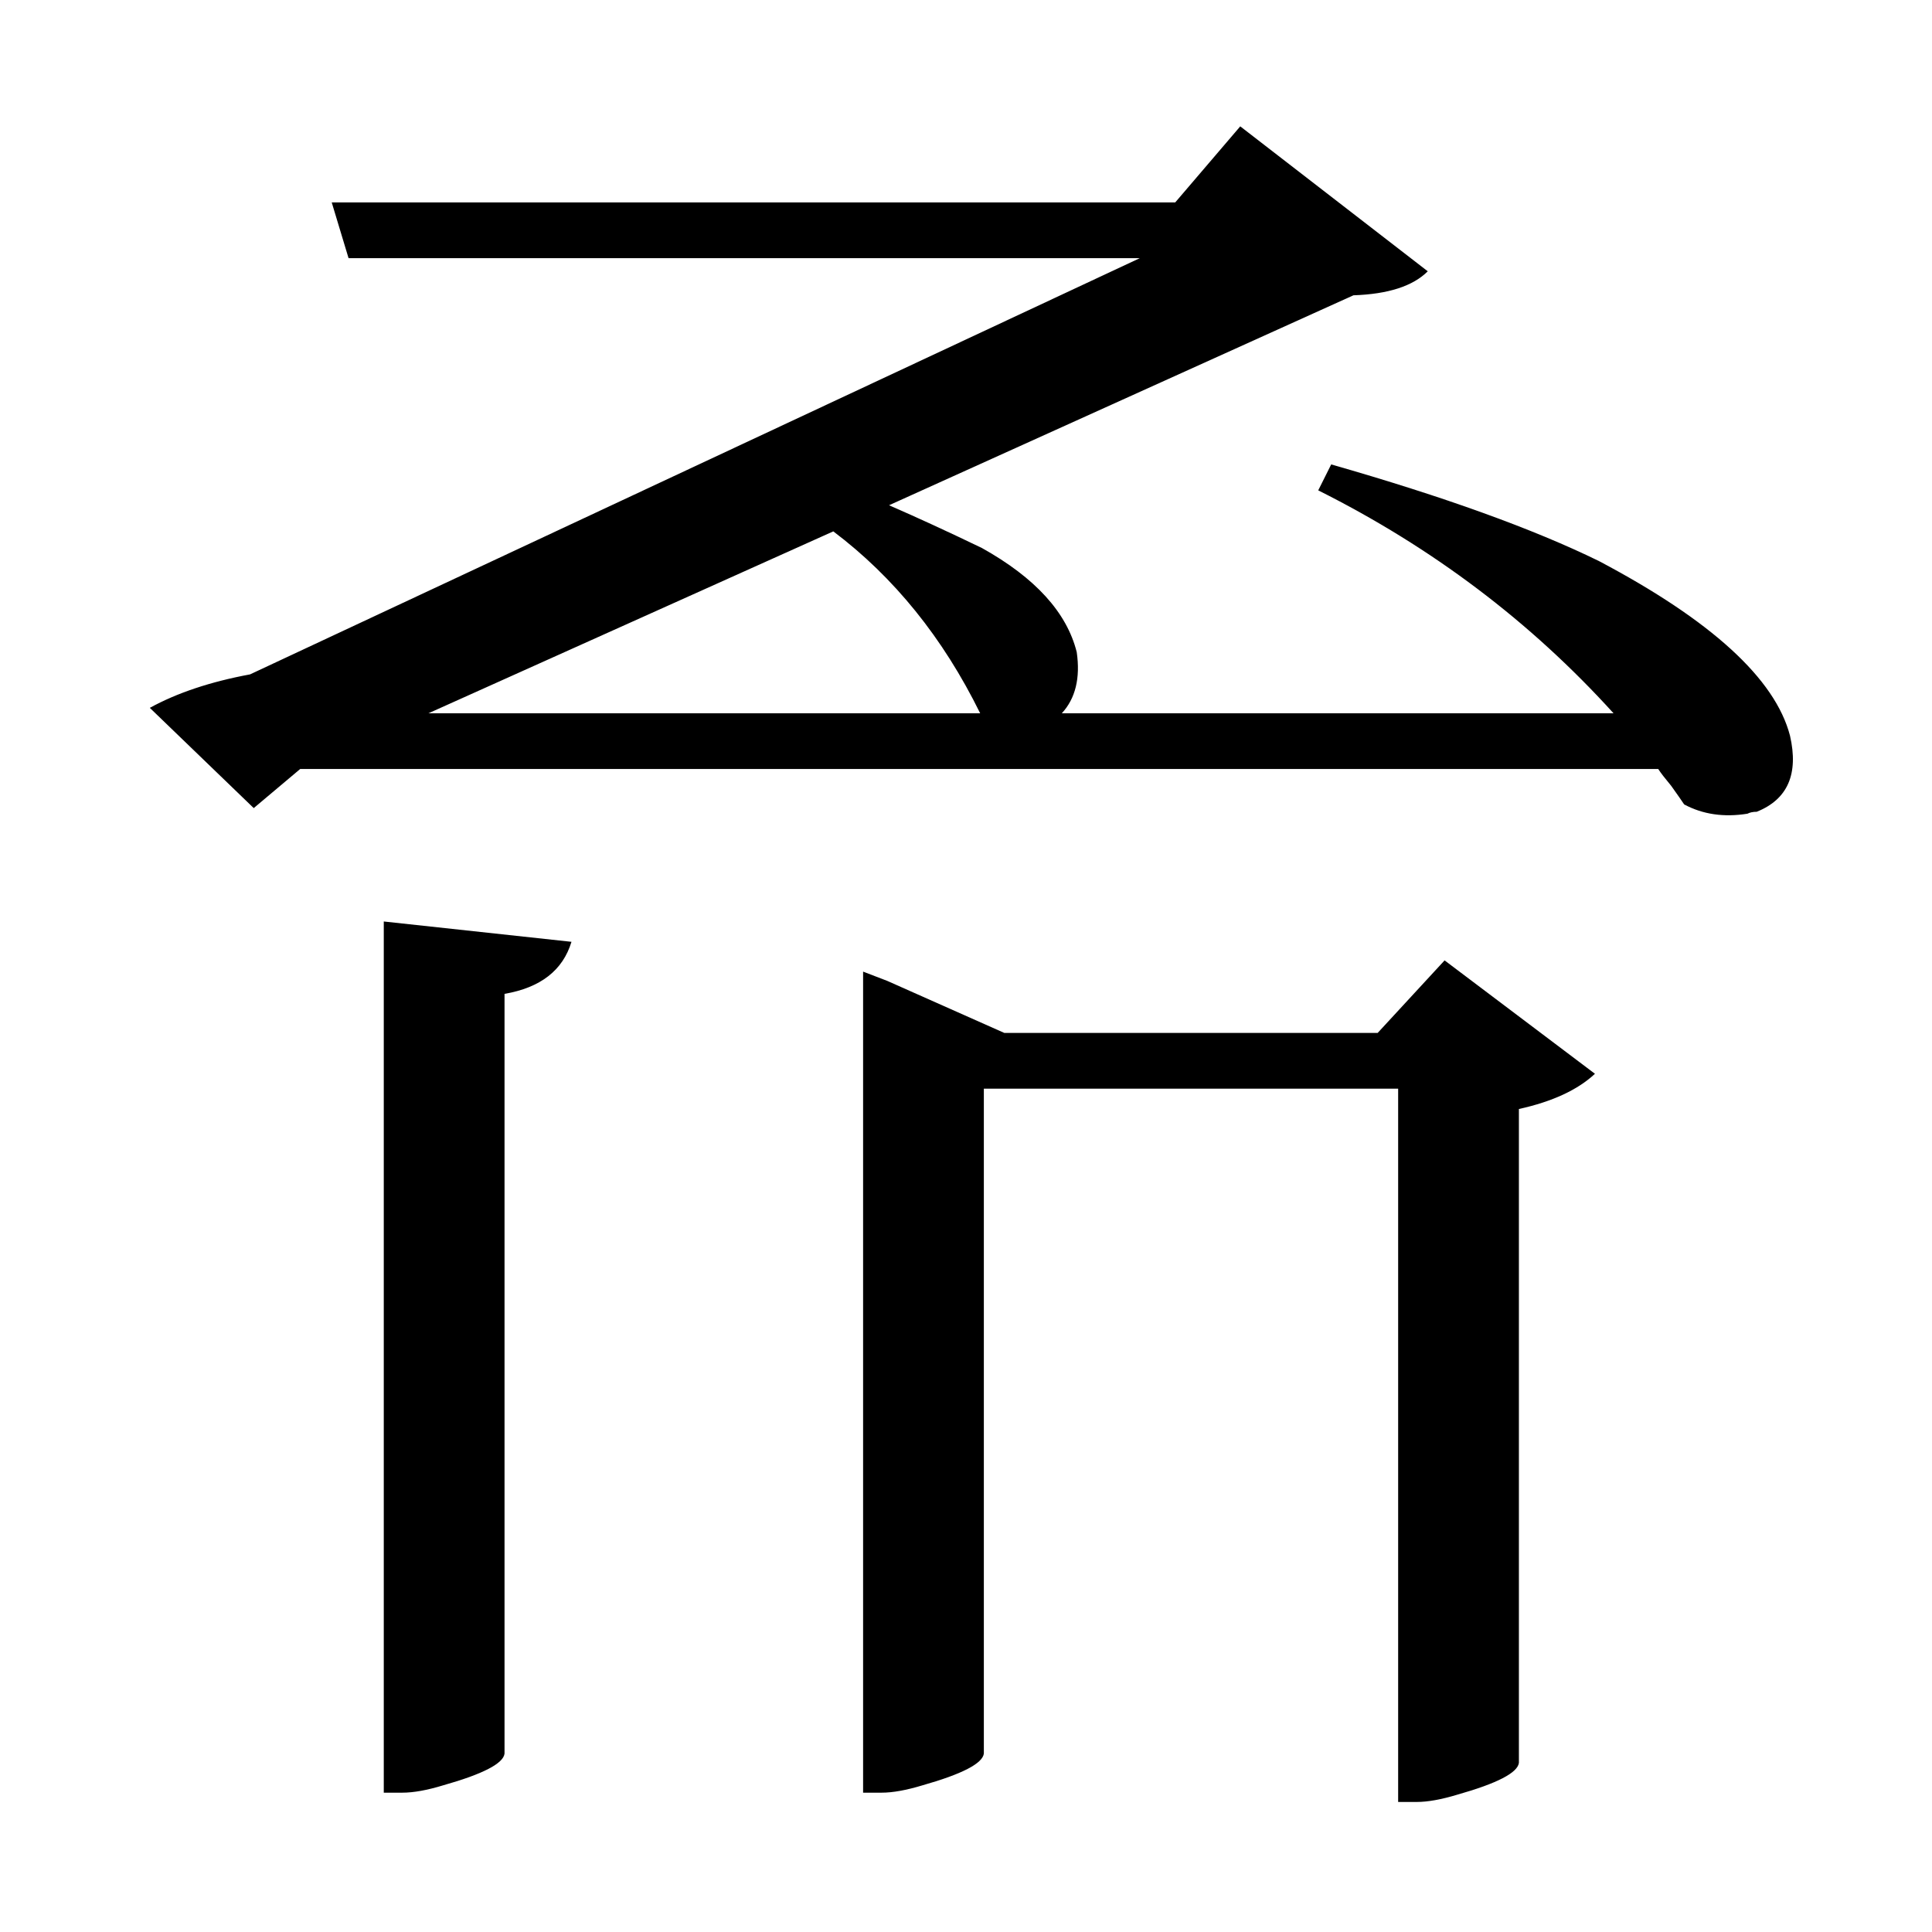<?xml version="1.0" encoding="UTF-8"?>
<svg xmlns="http://www.w3.org/2000/svg" xmlns:xlink="http://www.w3.org/1999/xlink" width="156pt" height="156pt" viewBox="0 0 156 156" version="1.1">
<defs>
<g>
<symbol overflow="visible" id="glyph0-0">
<path style="stroke:none;" d=""/>
</symbol>
<symbol overflow="visible" id="glyph0-1">
<path style="stroke:none;" d="M 141.594 -74.094 C 142.301 -71 141.406 -68.953 138.906 -67.953 C 138.602 -67.953 138.352 -67.898 138.156 -67.797 C 136.25 -67.492 134.547 -67.742 133.047 -68.547 C 132.848 -68.848 132.5 -69.348 132 -70.047 C 131.5 -70.648 131.148 -71.102 130.953 -71.406 L 21.297 -71.406 L 17.547 -68.25 L 9.156 -76.344 C 11.352 -77.551 14.051 -78.453 17.25 -79.047 L 89.094 -112.656 L 25.203 -112.656 L 23.844 -117.156 L 91.953 -117.156 L 97.203 -123.297 L 112.344 -111.594 C 111.145 -110.395 109.145 -109.75 106.344 -109.656 L 68.844 -92.703 C 71.145 -91.703 73.645 -90.551 76.344 -89.25 C 80.645 -86.852 83.195 -84.051 84 -80.844 C 84.301 -78.75 83.898 -77.102 82.797 -75.906 L 127.344 -75.906 C 120.645 -83.301 112.695 -89.301 103.5 -93.906 L 104.547 -96 C 113.648 -93.395 120.852 -90.797 126.156 -88.203 C 135.25 -83.398 140.395 -78.695 141.594 -74.094 Z M 31.656 -75.906 L 76.203 -75.906 C 73.203 -82 69.25 -86.895 64.344 -90.594 Z M 28.047 11.25 L 28.047 -59.094 L 43.203 -57.453 C 42.504 -55.148 40.703 -53.75 37.797 -53.25 L 37.797 8.094 C 37.703 8.895 36.051 9.75 32.844 10.656 C 31.551 11.051 30.453 11.25 29.547 11.25 Z M 108.297 -50.094 L 113.703 -55.953 L 125.844 -46.797 C 124.445 -45.492 122.398 -44.547 119.703 -43.953 L 119.703 8.844 C 119.598 9.645 117.945 10.5 114.75 11.406 C 113.445 11.801 112.348 12 111.453 12 L 109.953 12 L 109.953 -45.594 L 76.5 -45.594 L 76.5 8.094 C 76.395 8.895 74.742 9.75 71.547 10.656 C 70.242 11.051 69.145 11.25 68.25 11.25 L 66.75 11.25 L 66.75 -55.047 L 68.703 -54.297 L 78.156 -50.094 Z M 108.297 -50.094 "/>
</symbol>
</g>
</defs>
<g id="surface6126">
<rect x="0" y="0" width="156" height="156" style="fill:rgb(100%,100%,100%);fill-opacity:0;stroke:none;"/>
<g style="fill:rgb(0%,0%,0%);fill-opacity:1;">
  <use xlink:href="#glyph0-1" x="2.941" y="133.5"/>
</g>
</g>
</svg>
